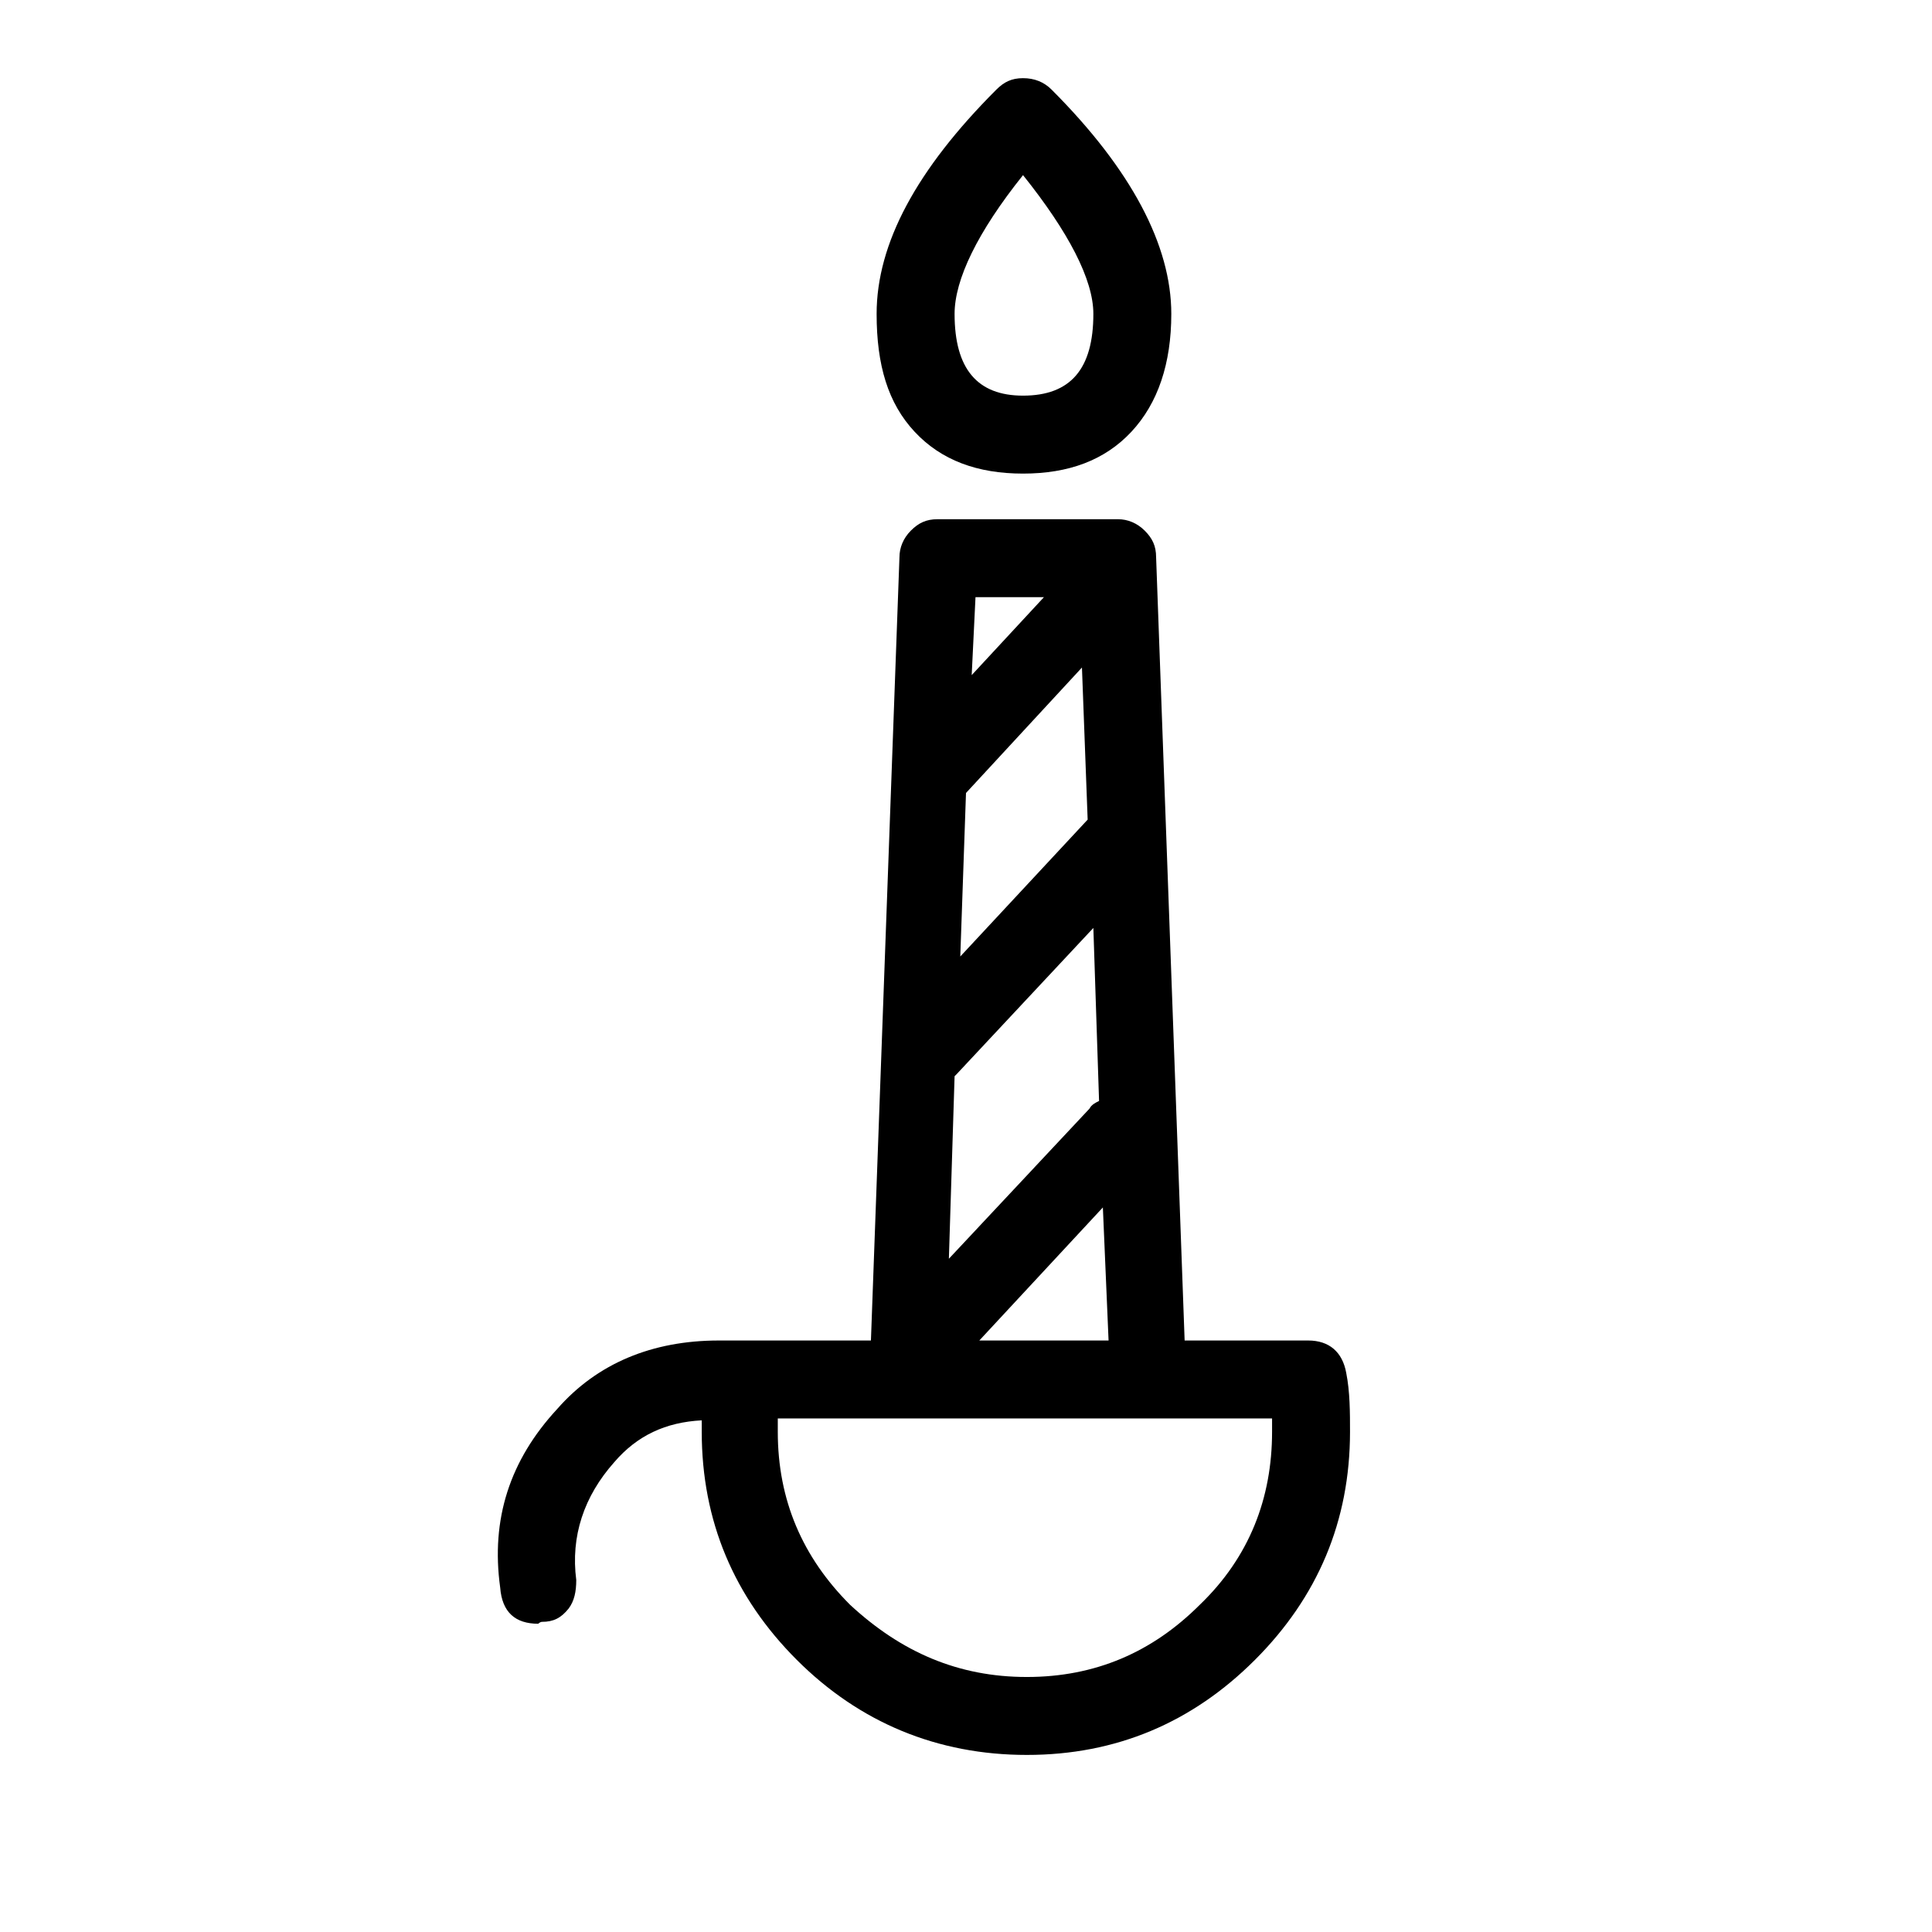 <?xml version="1.0" encoding="UTF-8"?>
<!-- The Best Svg Icon site in the world: iconSvg.co, Visit us! https://iconsvg.co -->
<svg fill="#000000" width="800px" height="800px" version="1.1" viewBox="144 144 512 512" xmlns="http://www.w3.org/2000/svg">
 <path d="m500.76 507.81c1.008 5.039 1.008 10.578 1.008 15.617 0 23.68-8.566 43.832-25.191 60.457s-36.777 25.191-60.457 25.191c-23.68 0-44.336-8.566-60.961-25.191s-25.191-36.777-25.191-60.457v-3.023c-9.574 0.504-17.129 4.031-23.176 11.082-8.062 9.07-11.586 19.648-10.078 31.234 0 3.023-0.504 5.543-2.016 7.559-2.016 2.519-4.031 3.527-7.055 3.527-0.504 0-1.008 0.504-1.008 0.504-6.047 0-9.574-3.023-10.078-9.574-2.512-18.133 2.527-33.75 15.121-47.352 10.578-12.09 25.191-18.137 42.824-18.137h40.305l7.559-207.57c0-2.519 1.008-5.039 3.023-7.055s4.031-3.023 7.055-3.023h47.859c2.519 0 5.039 1.008 7.055 3.023s3.023 4.031 3.023 7.055l7.559 207.57h32.742c5.543 0 9.07 3.023 10.078 8.562zm-84.641 80.609c18.137 0 33.25-6.551 45.848-19.145 13.098-12.594 19.145-28.215 19.145-45.848v-3.527h-130.99v3.527c0 18.137 6.551 33.25 19.145 45.848 13.602 12.598 28.719 19.145 46.855 19.145zm-1.008-318.91c-12.09 0-21.664-3.527-28.719-11.082-7.055-7.559-10.078-17.633-10.078-31.234 0-18.641 10.578-38.289 31.738-59.449 2.019-2.019 4.035-3.027 7.059-3.027 3.023 0 5.543 1.008 7.559 3.023 21.16 21.16 31.738 41.312 31.738 59.449 0 13.098-3.527 23.68-10.578 31.234-7.055 7.559-16.629 11.086-28.719 11.086zm-19.648 208.07 37.281-39.801c0.504-1.008 1.512-1.512 2.519-2.016l-1.512-45.848-36.273 38.793-0.504 0.504zm19.648-287.17c-12.09 15.113-18.137 27.711-18.137 36.777 0 14.609 6.047 21.664 18.137 21.664 12.594 0 18.641-7.055 18.641-21.664 0-9.066-6.551-21.664-18.641-36.777zm-16.625 207.07 33.754-36.273-1.512-40.305-30.73 33.25zm3.023-74.566 19.145-20.656h-18.137zm34.762 141.07-32.746 35.266h34.258z"/>
</svg>